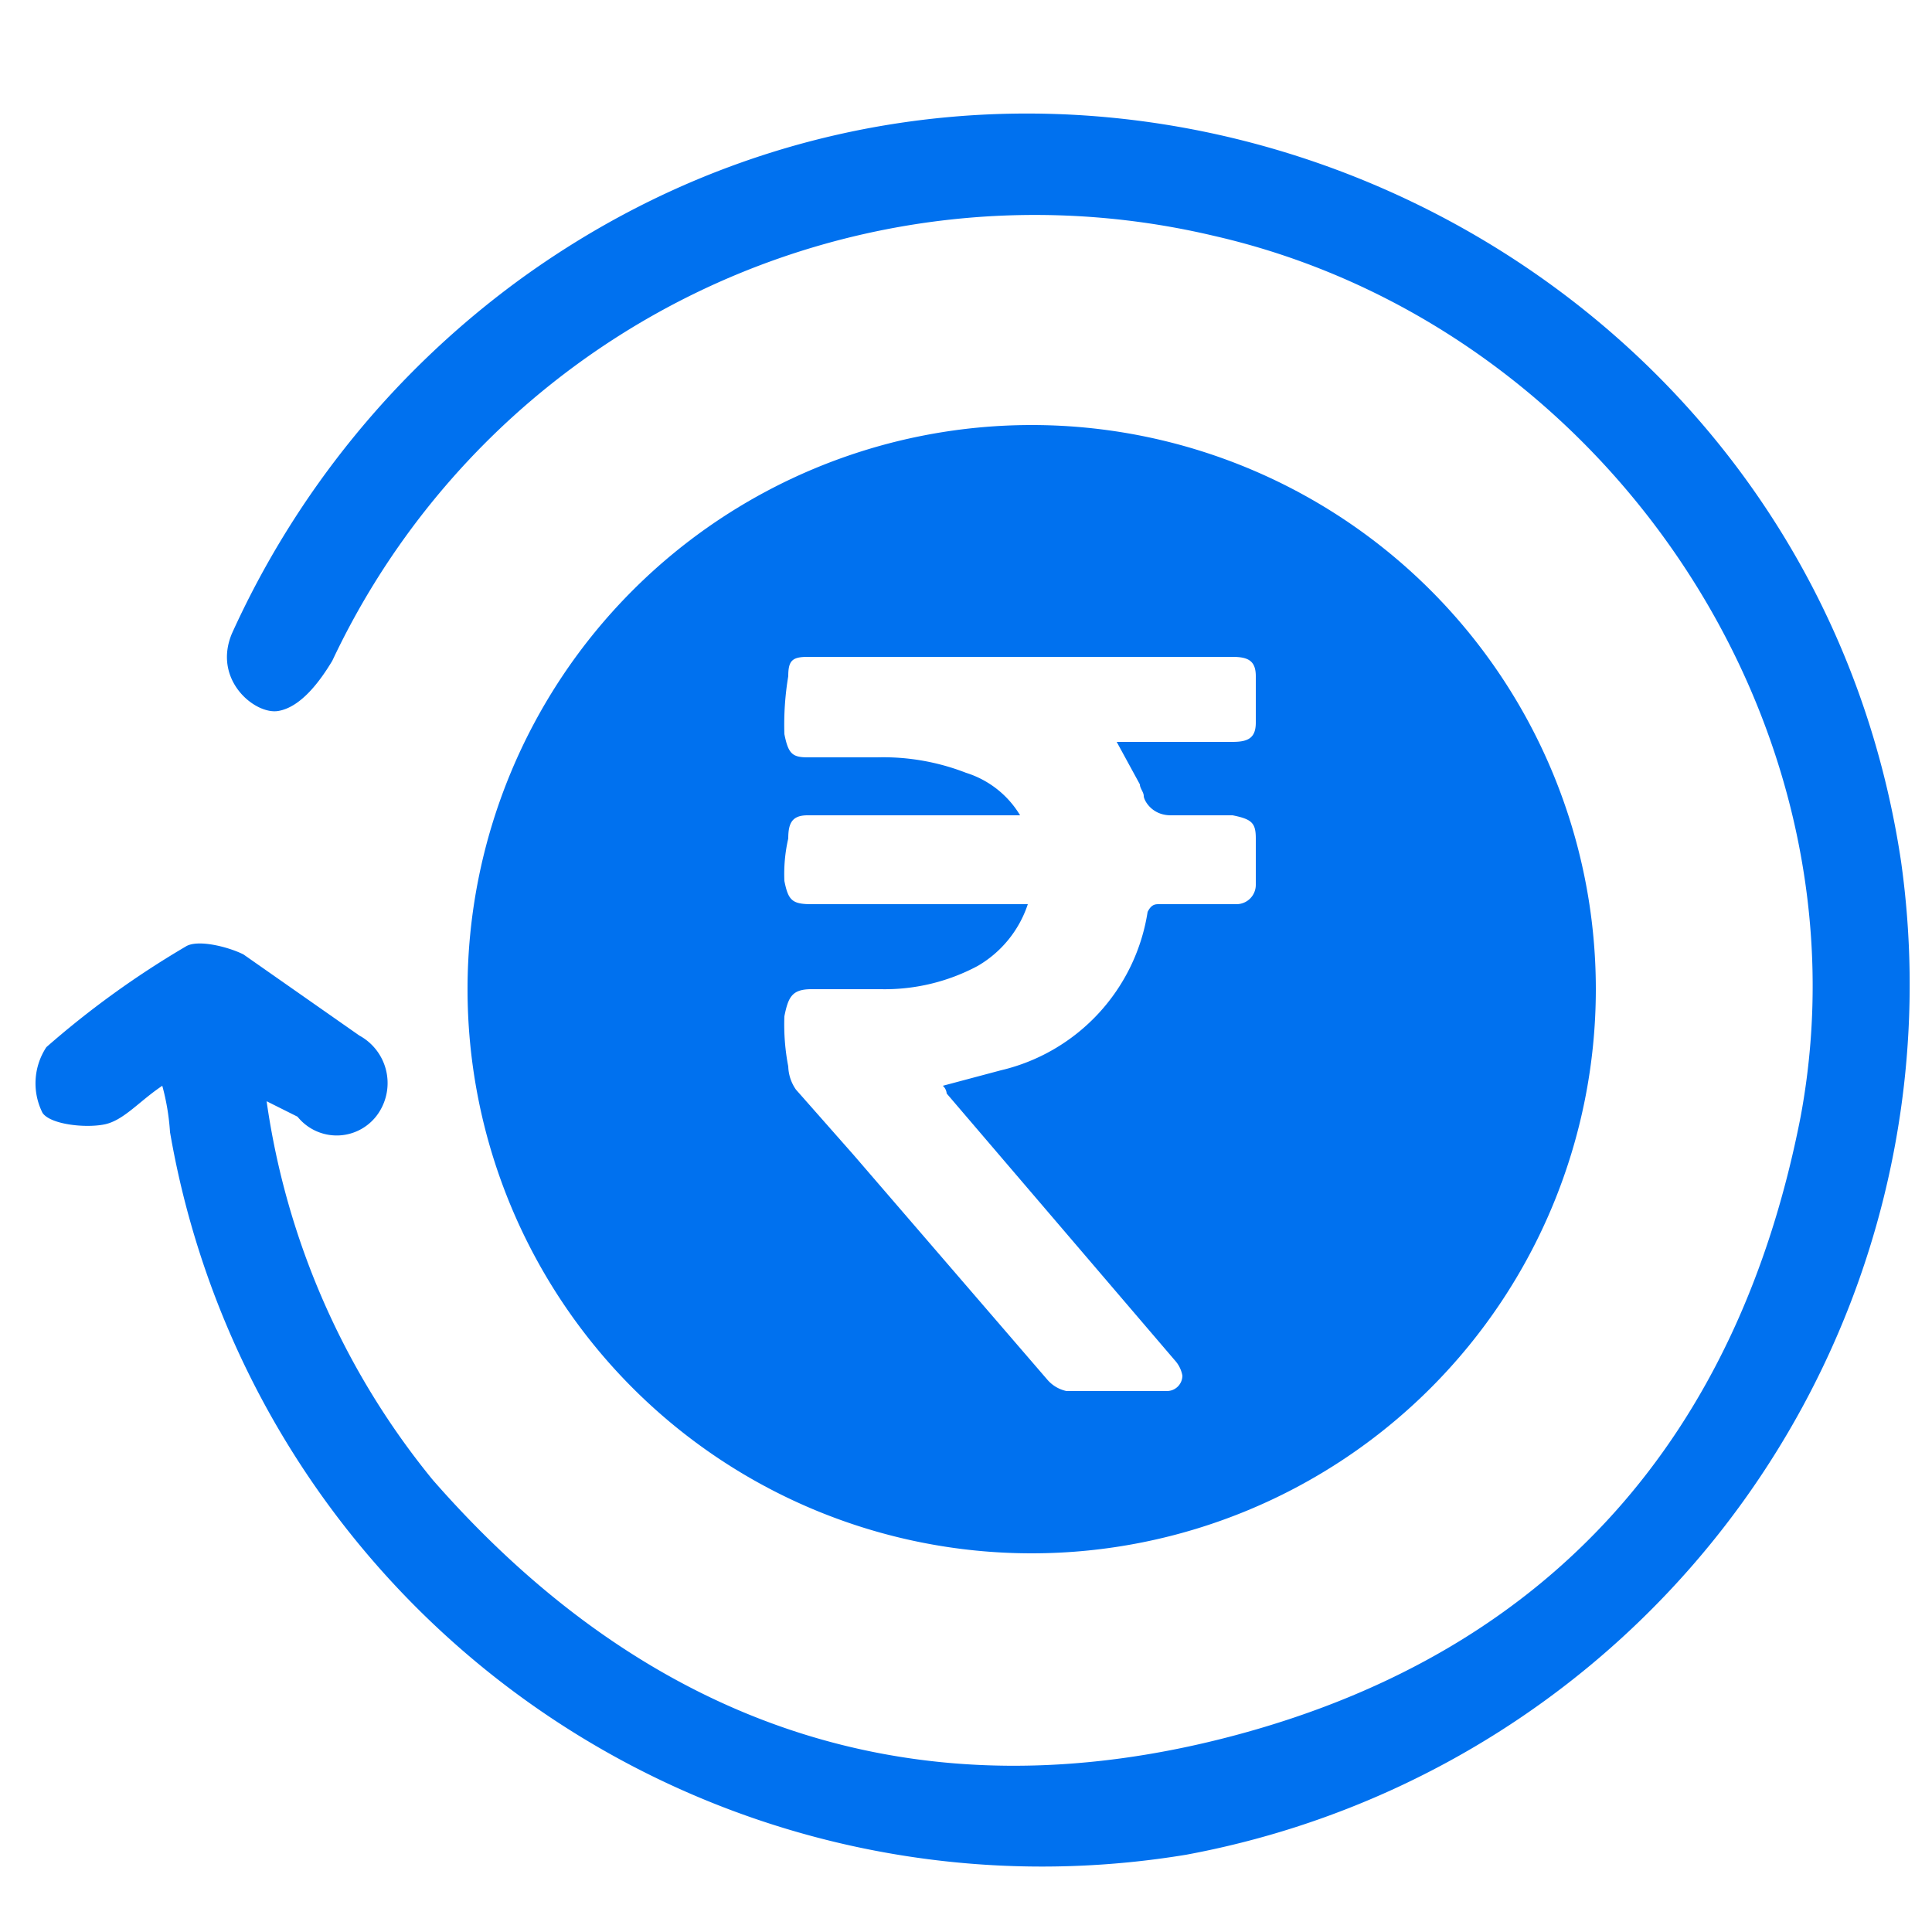 <svg xmlns="http://www.w3.org/2000/svg" viewBox="0 0 50 50"><path d="M26.7,11A14.6,14.6,0,1,0,41.3,25.6,14.6,14.6,0,0,0,26.7,11Zm5.8,11.9a.5.5,0,0,1-.5.5H30c-.1,0-.2,0-.3.2a5,5,0,0,1-3.8,4.1l-1.5.4a.3.3,0,0,1,.1.2l5.9,6.9a.8.8,0,0,1,.2.4.4.4,0,0,1-.4.4H27.6a.9.9,0,0,1-.5-.3l-5-5.8-1.5-1.7a1.1,1.1,0,0,1-.2-.6,5.7,5.7,0,0,1-.1-1.3c.1-.5.2-.7.7-.7h1.8a5.1,5.1,0,0,0,2.5-.6,2.9,2.9,0,0,0,1.3-1.6H21c-.5,0-.6-.1-.7-.6a4.1,4.1,0,0,1,.1-1.1c0-.4.1-.6.5-.6h5.5A2.5,2.5,0,0,0,25,20a5.9,5.9,0,0,0-2.3-.4H20.9c-.4,0-.5-.1-.6-.6a7.6,7.6,0,0,1,.1-1.5c0-.4.1-.5.5-.5h11c.4,0,.6.1.6.5v1.2c0,.4-.2.5-.6.5h-3l.6,1.1c0,.1.1.2.1.3s.2.5.7.5h1.6c.5.1.6.2.6.6Z" style="fill:#0071ef"/><path d="M4.2,28.1c-.6.4-1,.9-1.5,1s-1.4,0-1.6-.3a1.7,1.7,0,0,1,.1-1.7,23.6,23.6,0,0,1,3.6-2.6c.3-.2,1.1,0,1.5.2l3,2.1a1.4,1.4,0,0,1,.5,2,1.3,1.3,0,0,1-2.1.1l-.8-.4a19.9,19.9,0,0,0,4.3,9.8c5.6,6.4,12.6,8.8,20.8,6.6s13-7.8,14.6-16C48.5,18.7,41.5,8.4,31.4,6.1a20.1,20.1,0,0,0-22.8,11c-.3.5-.8,1.2-1.4,1.3s-1.7-.8-1.2-2a23.2,23.2,0,0,1,7.5-9.2C27.2-2.7,46.7,5.6,49.2,22.3A22.9,22.9,0,0,1,30.7,48,22.9,22.9,0,0,1,4.4,29.3,6,6,0,0,0,4.2,28.1Z" style="fill:#0071ef"/></svg>